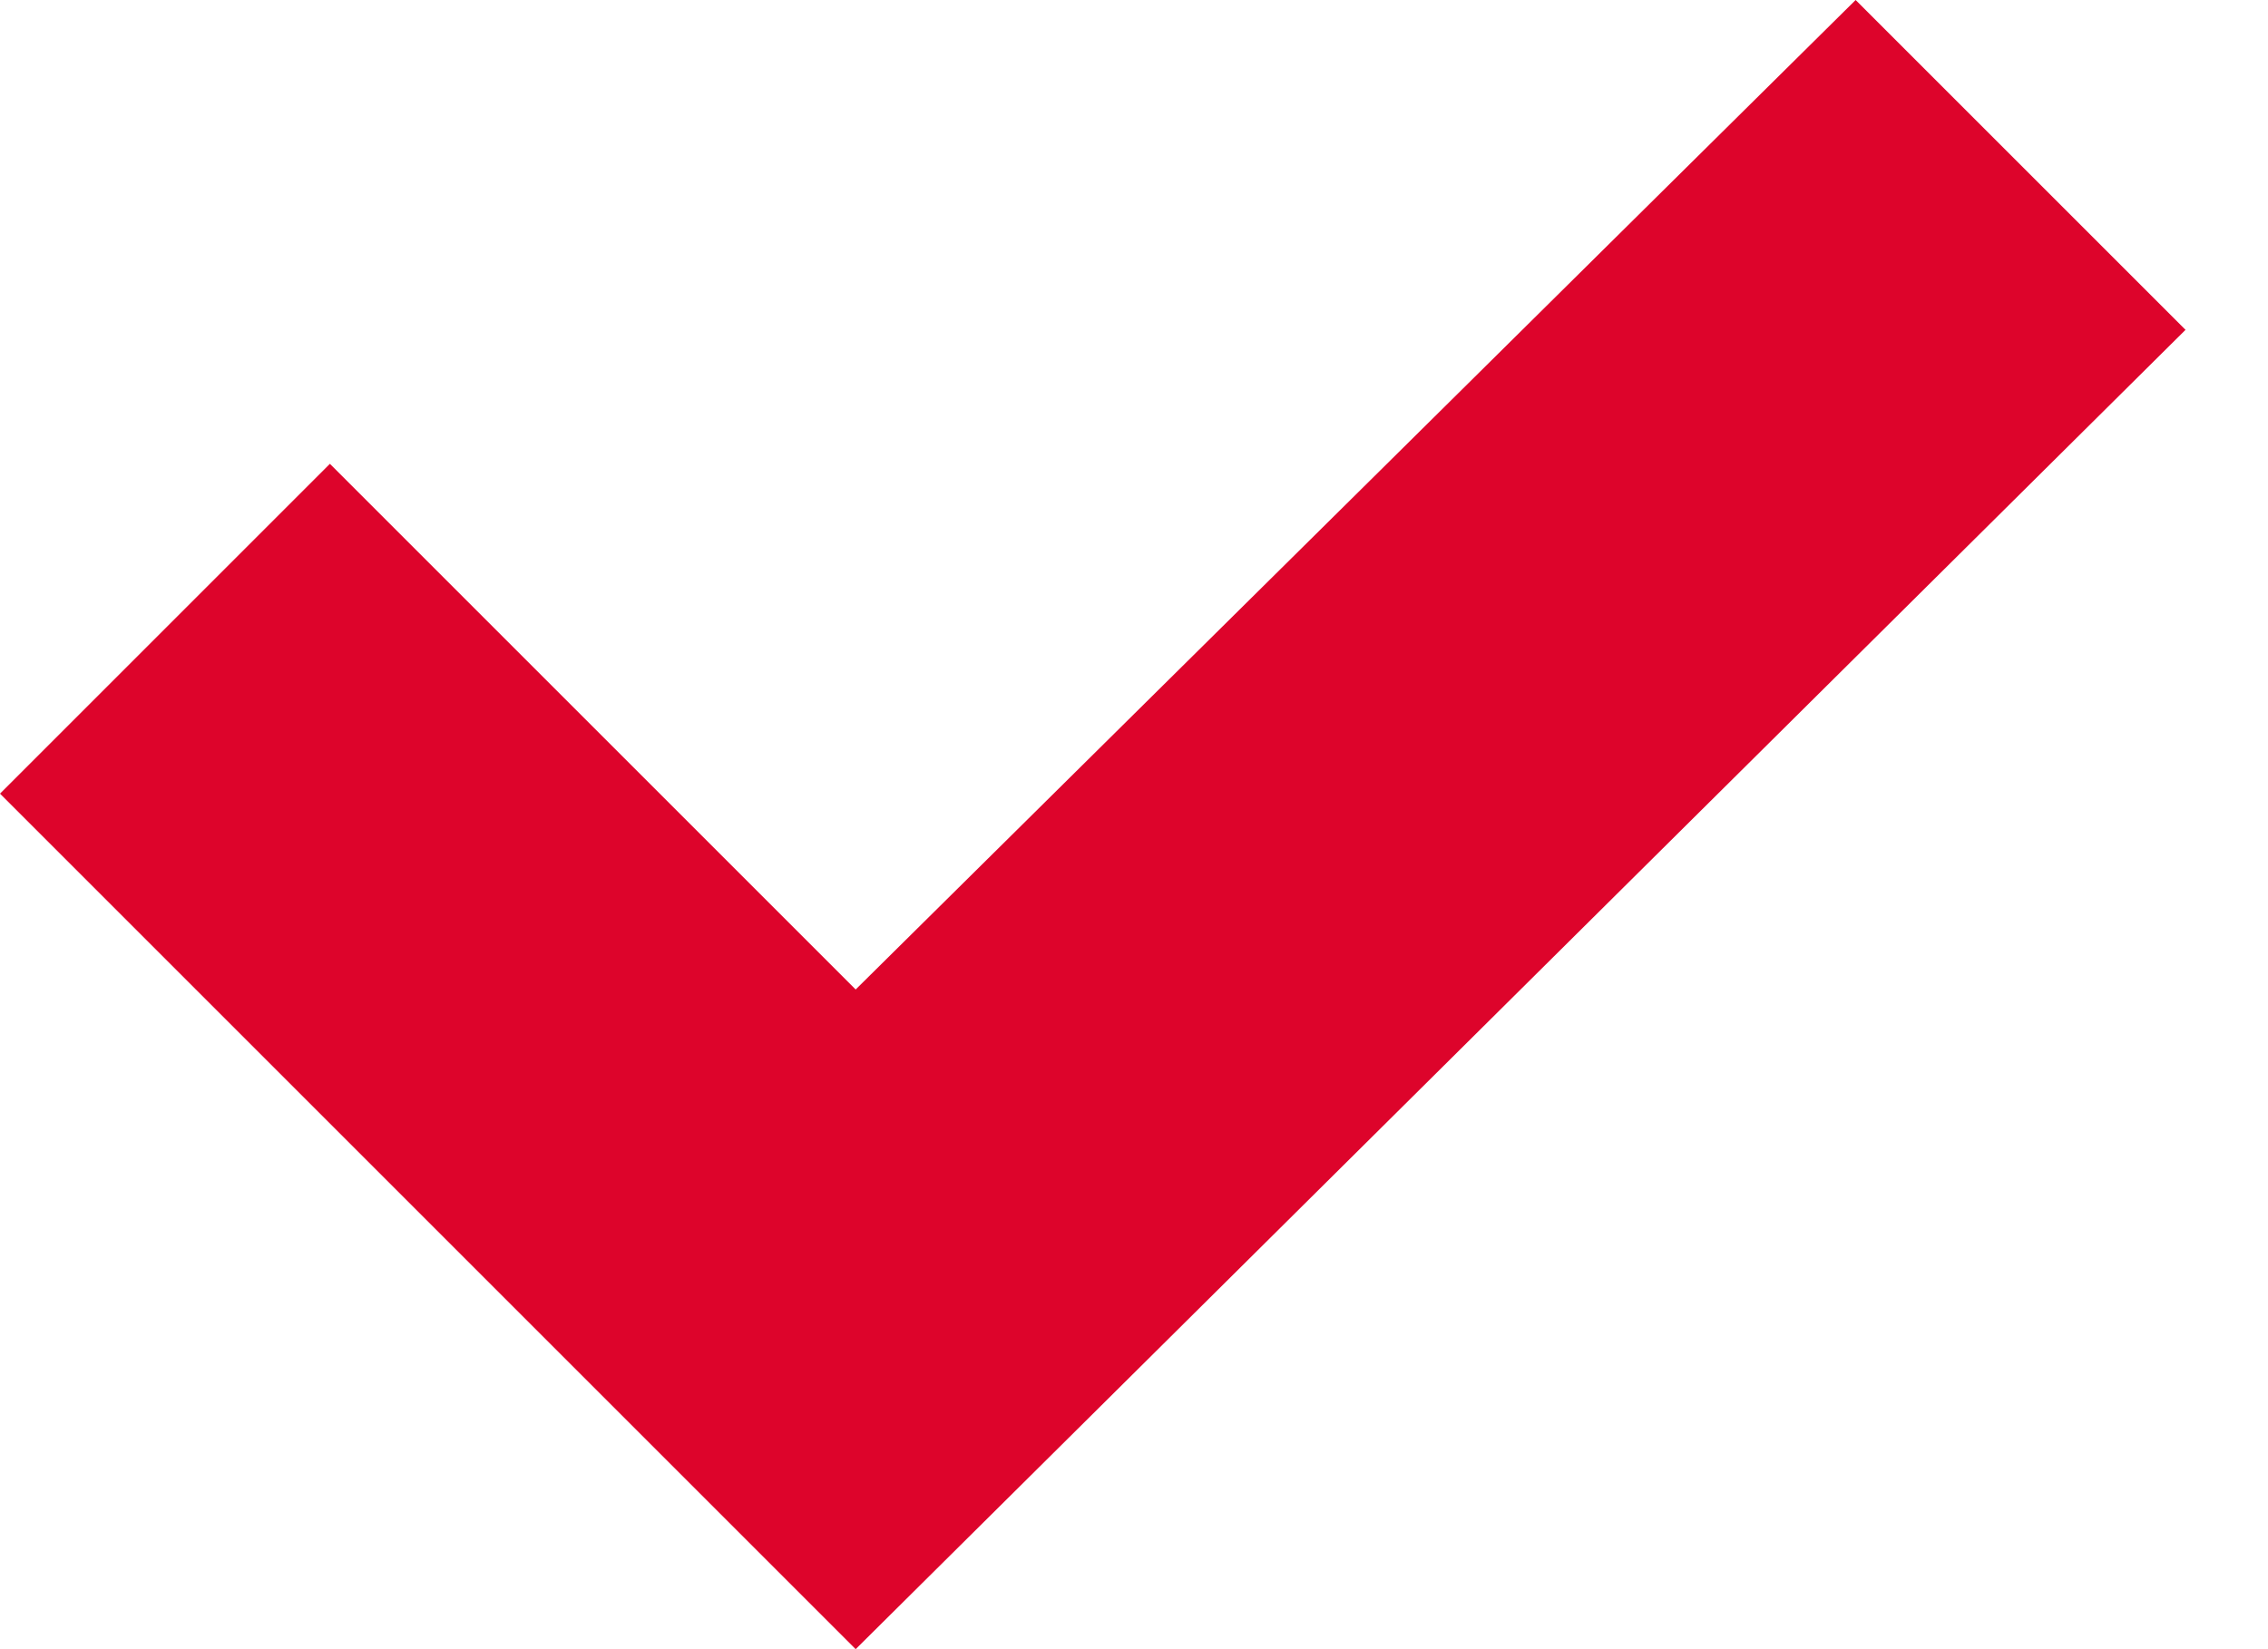 <?xml version="1.0" encoding="utf-8"?>
<!-- Generator: Adobe Illustrator 22.0.1, SVG Export Plug-In . SVG Version: 6.00 Build 0)  -->
<svg version="1.1" id="Layer_1" xmlns="http://www.w3.org/2000/svg" xmlns:xlink="http://www.w3.org/1999/xlink" x="0px" y="0px"
	 width="22px" height="16px" viewBox="0 0 22 16" style="enable-background:new 0 0 22 16;" xml:space="preserve">
<style type="text/css">
	.st0{fill:#DD042B;}
</style>
<title>Shape</title>
<desc>Created with Sketch.</desc>
<g id="Page-1">
	<polygon id="Shape" class="st0" points="8.3,9.6 3.2,4.5 0,7.7 8.3,16 21.2,3.2 18,0 	"/>
</g>
</svg>
